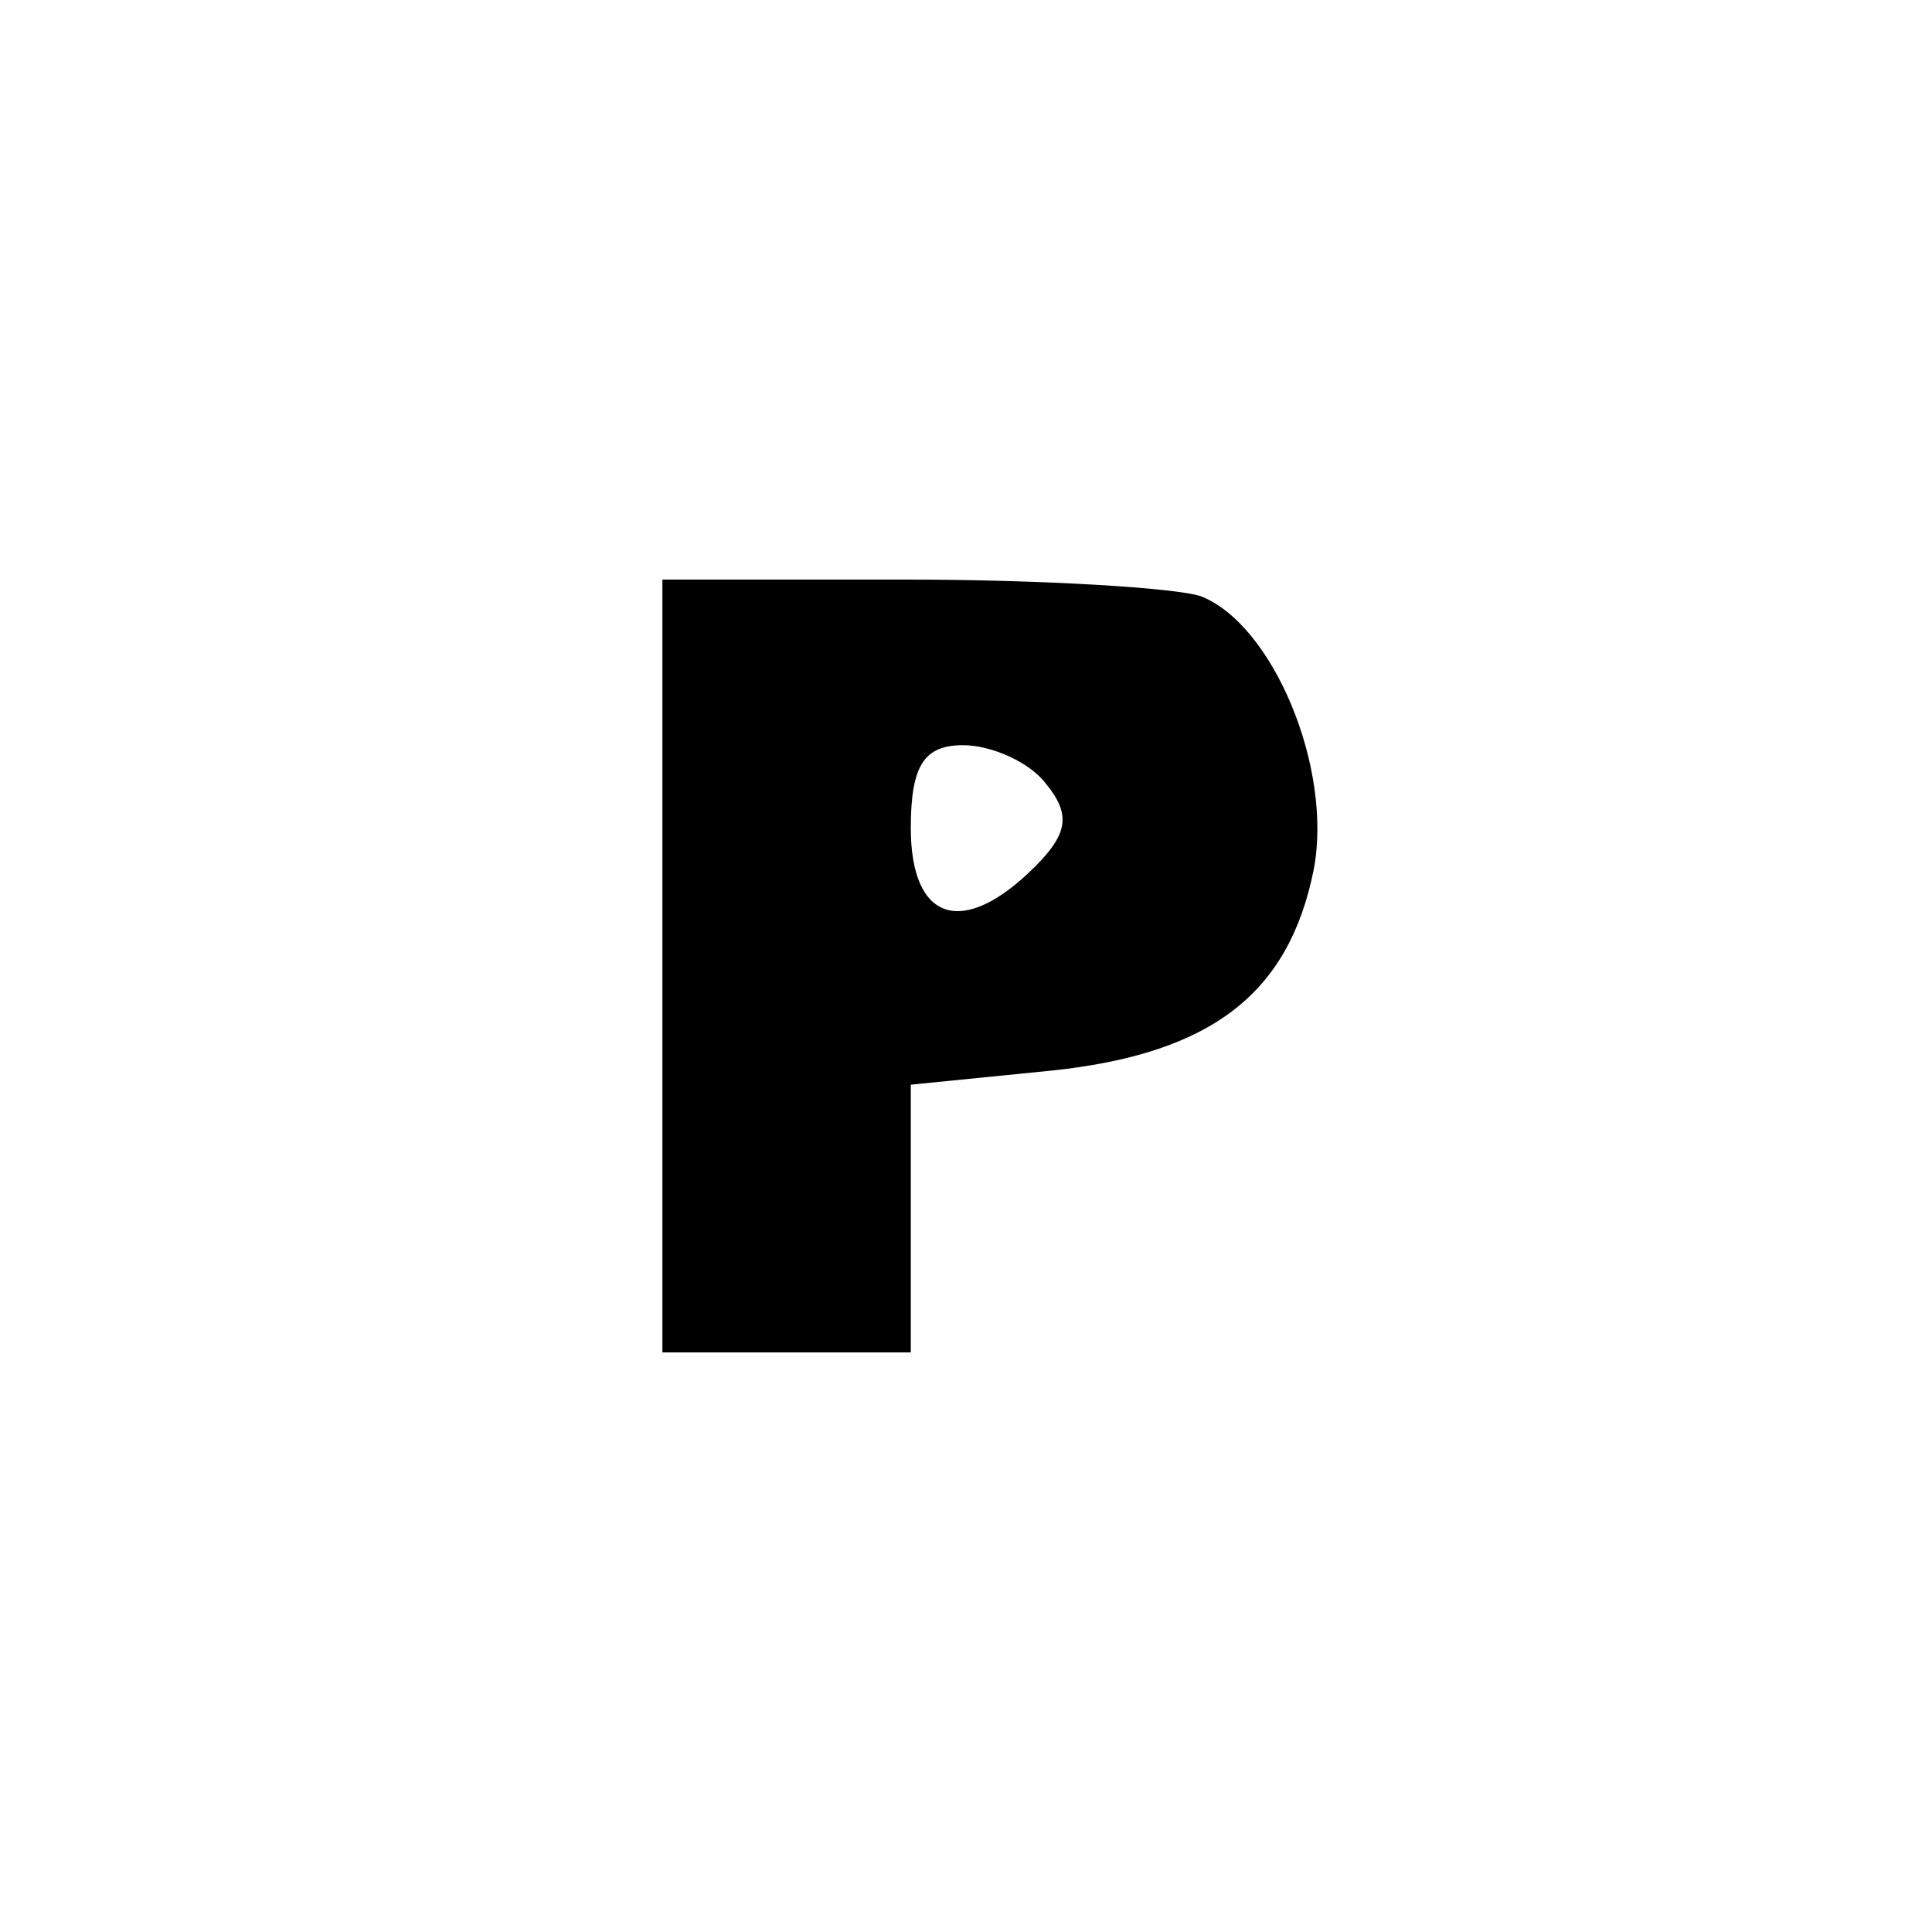 <?xml version="1.0" standalone="no"?>
<!DOCTYPE svg PUBLIC "-//W3C//DTD SVG 20010904//EN"
 "http://www.w3.org/TR/2001/REC-SVG-20010904/DTD/svg10.dtd">
<svg version="1.0" xmlns="http://www.w3.org/2000/svg"
 width="70pt" height="70pt" viewBox="0 0 70 70"
 preserveAspectRatio="xMidYMid meet">
<g transform="translate(0,70) scale(0.1,-0.1)"
fill="#000000" stroke="none">
<path d="M240 350 l0 -140 45 0 45 0 0 49 0 48 50 5 c59 6 87 28 96 73 7 37
-15 89 -41 99 -9 3 -57 6 -106 6 l-89 0 0 -140z m139 66 c9 -11 8 -18 -4 -30
-26 -26 -45 -20 -45 14 0 23 5 30 19 30 10 0 24 -6 30 -14z"/>
</g>
</svg>
